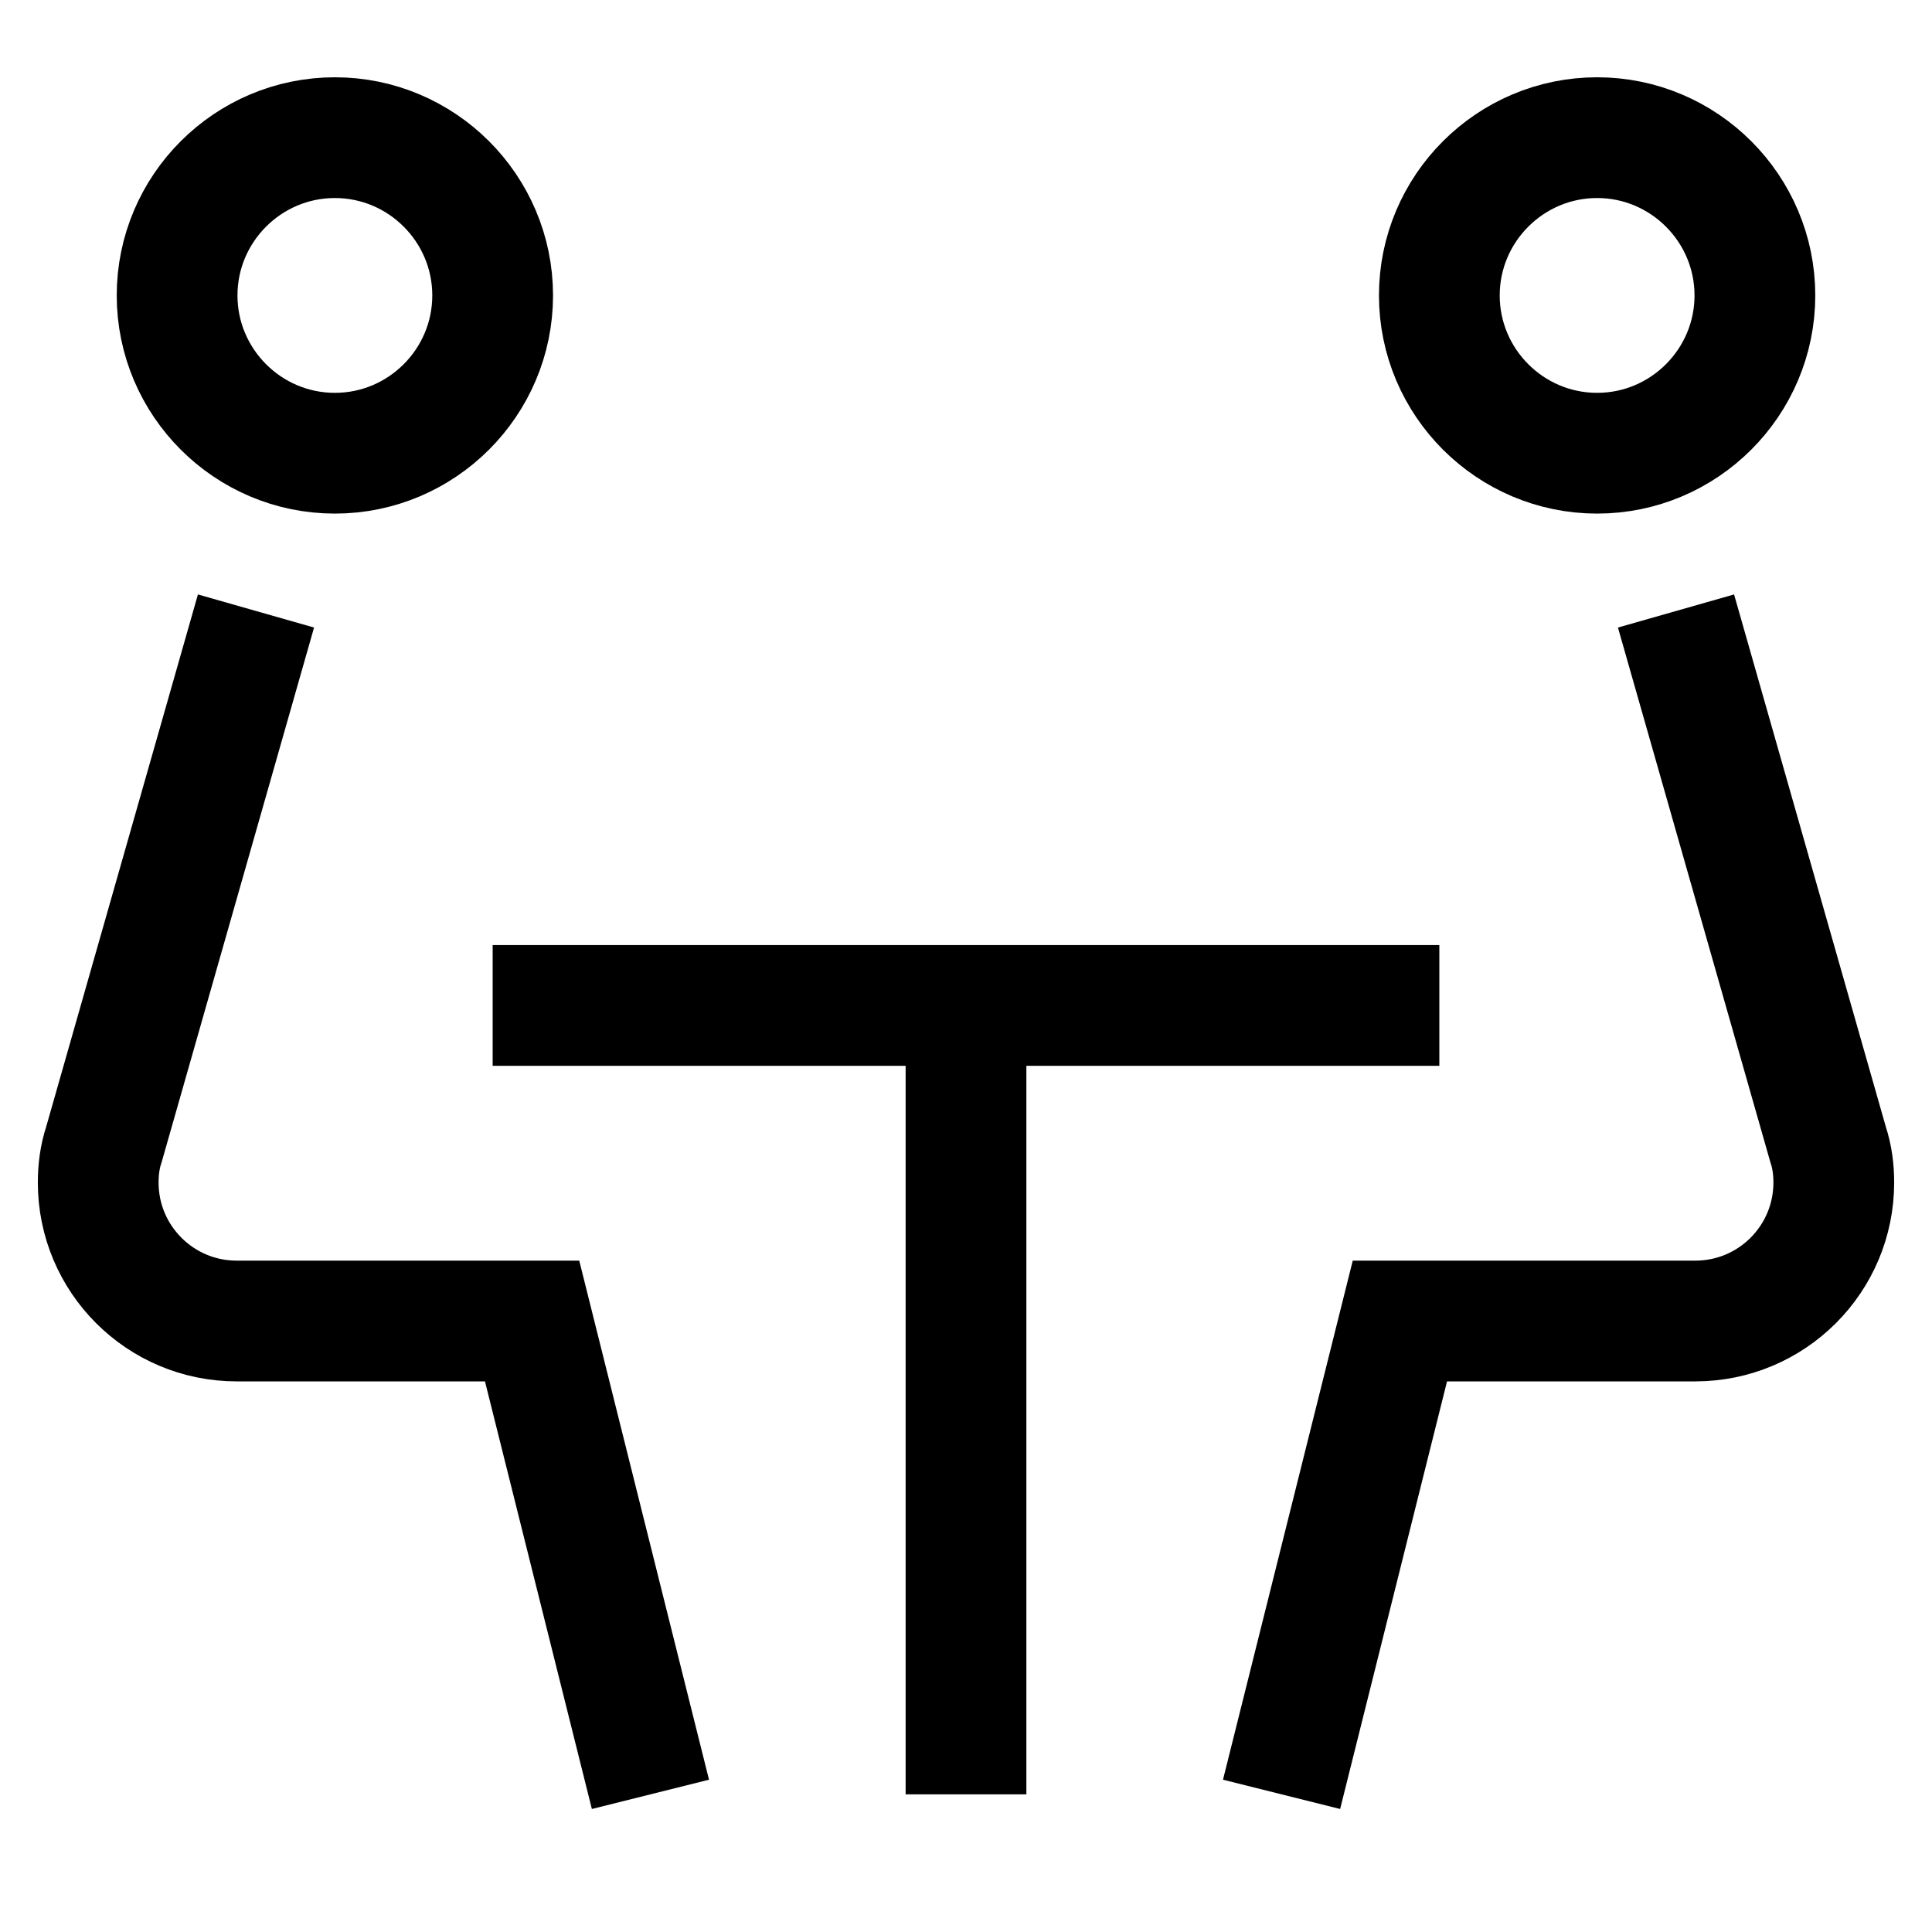 <?xml version="1.0" encoding="utf-8"?>
<!-- Generator: Adobe Illustrator 26.5.0, SVG Export Plug-In . SVG Version: 6.00 Build 0)  -->
<svg version="1.1" id="Layer_1" xmlns="http://www.w3.org/2000/svg" xmlns:xlink="http://www.w3.org/1999/xlink" x="0px" y="0px"
	 viewBox="0 0 24 24" style="enable-background:new 0 0 24 24;" xml:space="preserve">
<style type="text/css">
	.st0{fill:none;stroke:#000000;stroke-width:1.5;}
</style>
<path class="st0" d="M4.16,5.63c1.08,0,1.96-0.88,1.96-1.96S5.24,1.71,4.16,1.71S2.2,2.59,2.2,3.67S3.08,5.63,4.16,5.63z"/>
<path class="st0" d="M19.84,5.63c-1.08,0-1.96-0.88-1.96-1.96s0.88-1.96,1.96-1.96s1.96,0.88,1.96,1.96S20.92,5.63,19.84,5.63z"/>
<path class="st0" d="M8.08,22.29l-1.47-5.88H2.94c-0.95,0-1.72-0.77-1.72-1.72c0-0.16,0.02-0.32,0.07-0.47l1.89-6.63"/>
<path class="st0" d="M15.92,22.29l1.47-5.88h3.67c0.95,0,1.72-0.77,1.72-1.72c0-0.16-0.02-0.32-0.07-0.47l-1.89-6.63"/>
<path class="st0" d="M6.12,12.49h11.76"/>
<path class="st0" d="M12,12.49v9.8"/>
</svg>
